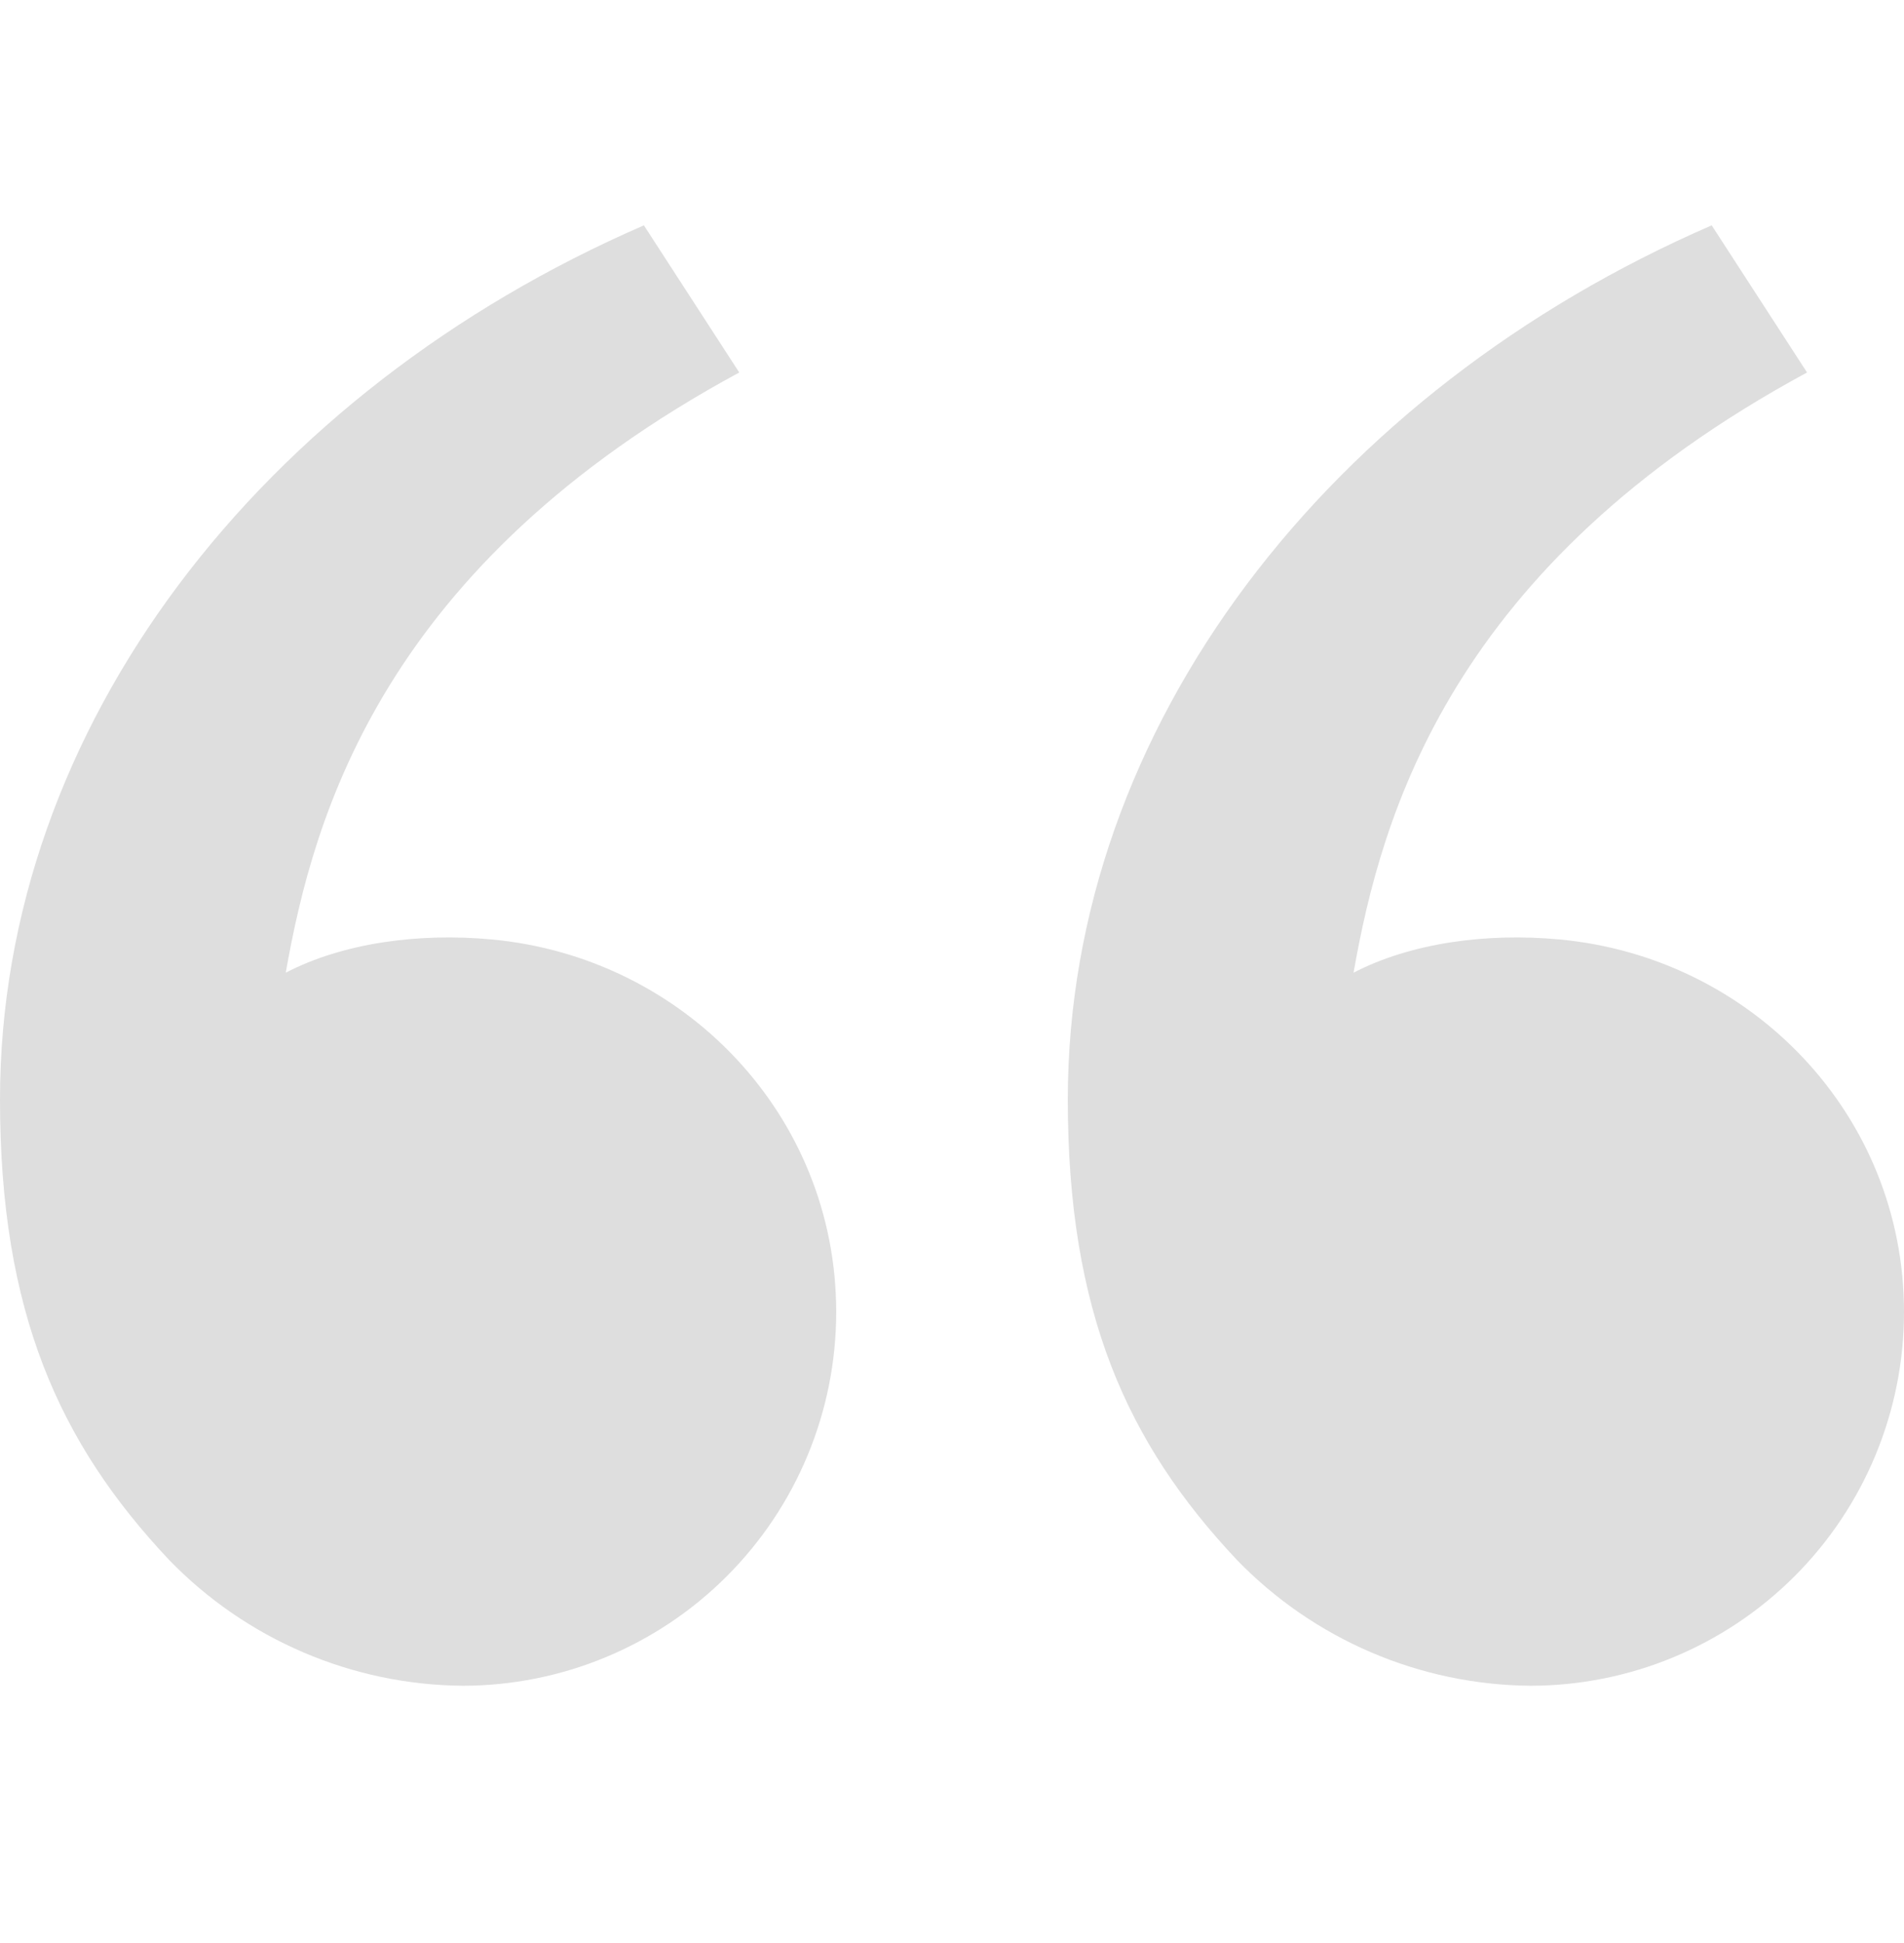 <svg width="50" height="51" viewBox="0 0 50 51" fill="none" xmlns="http://www.w3.org/2000/svg">
<path d="M4.439 40.943C1.551 37.877 0 34.438 0 28.863C0 19.054 6.89 10.262 16.909 5.915L19.413 9.777C10.061 14.833 8.233 21.394 7.504 25.531C9.01 24.752 10.981 24.48 12.913 24.659C17.971 25.128 21.959 29.278 21.959 34.438C21.959 37.04 20.925 39.535 19.084 41.375C17.244 43.214 14.748 44.248 12.145 44.248C10.705 44.235 9.283 43.937 7.96 43.369C6.637 42.802 5.44 41.977 4.439 40.943ZM32.48 40.943C29.592 37.877 28.041 34.438 28.041 28.863C28.041 19.054 34.931 10.262 44.95 5.915L47.454 9.777C38.102 14.833 36.274 21.394 35.545 25.531C37.051 24.752 39.022 24.48 40.954 24.659C46.013 25.128 50 29.278 50 34.438C50 37.04 48.966 39.535 47.125 41.375C45.285 43.214 42.789 44.248 40.186 44.248C38.746 44.235 37.324 43.937 36.001 43.369C34.678 42.802 33.481 41.977 32.48 40.943Z" fill="#DEDEDE"/>
</svg>
